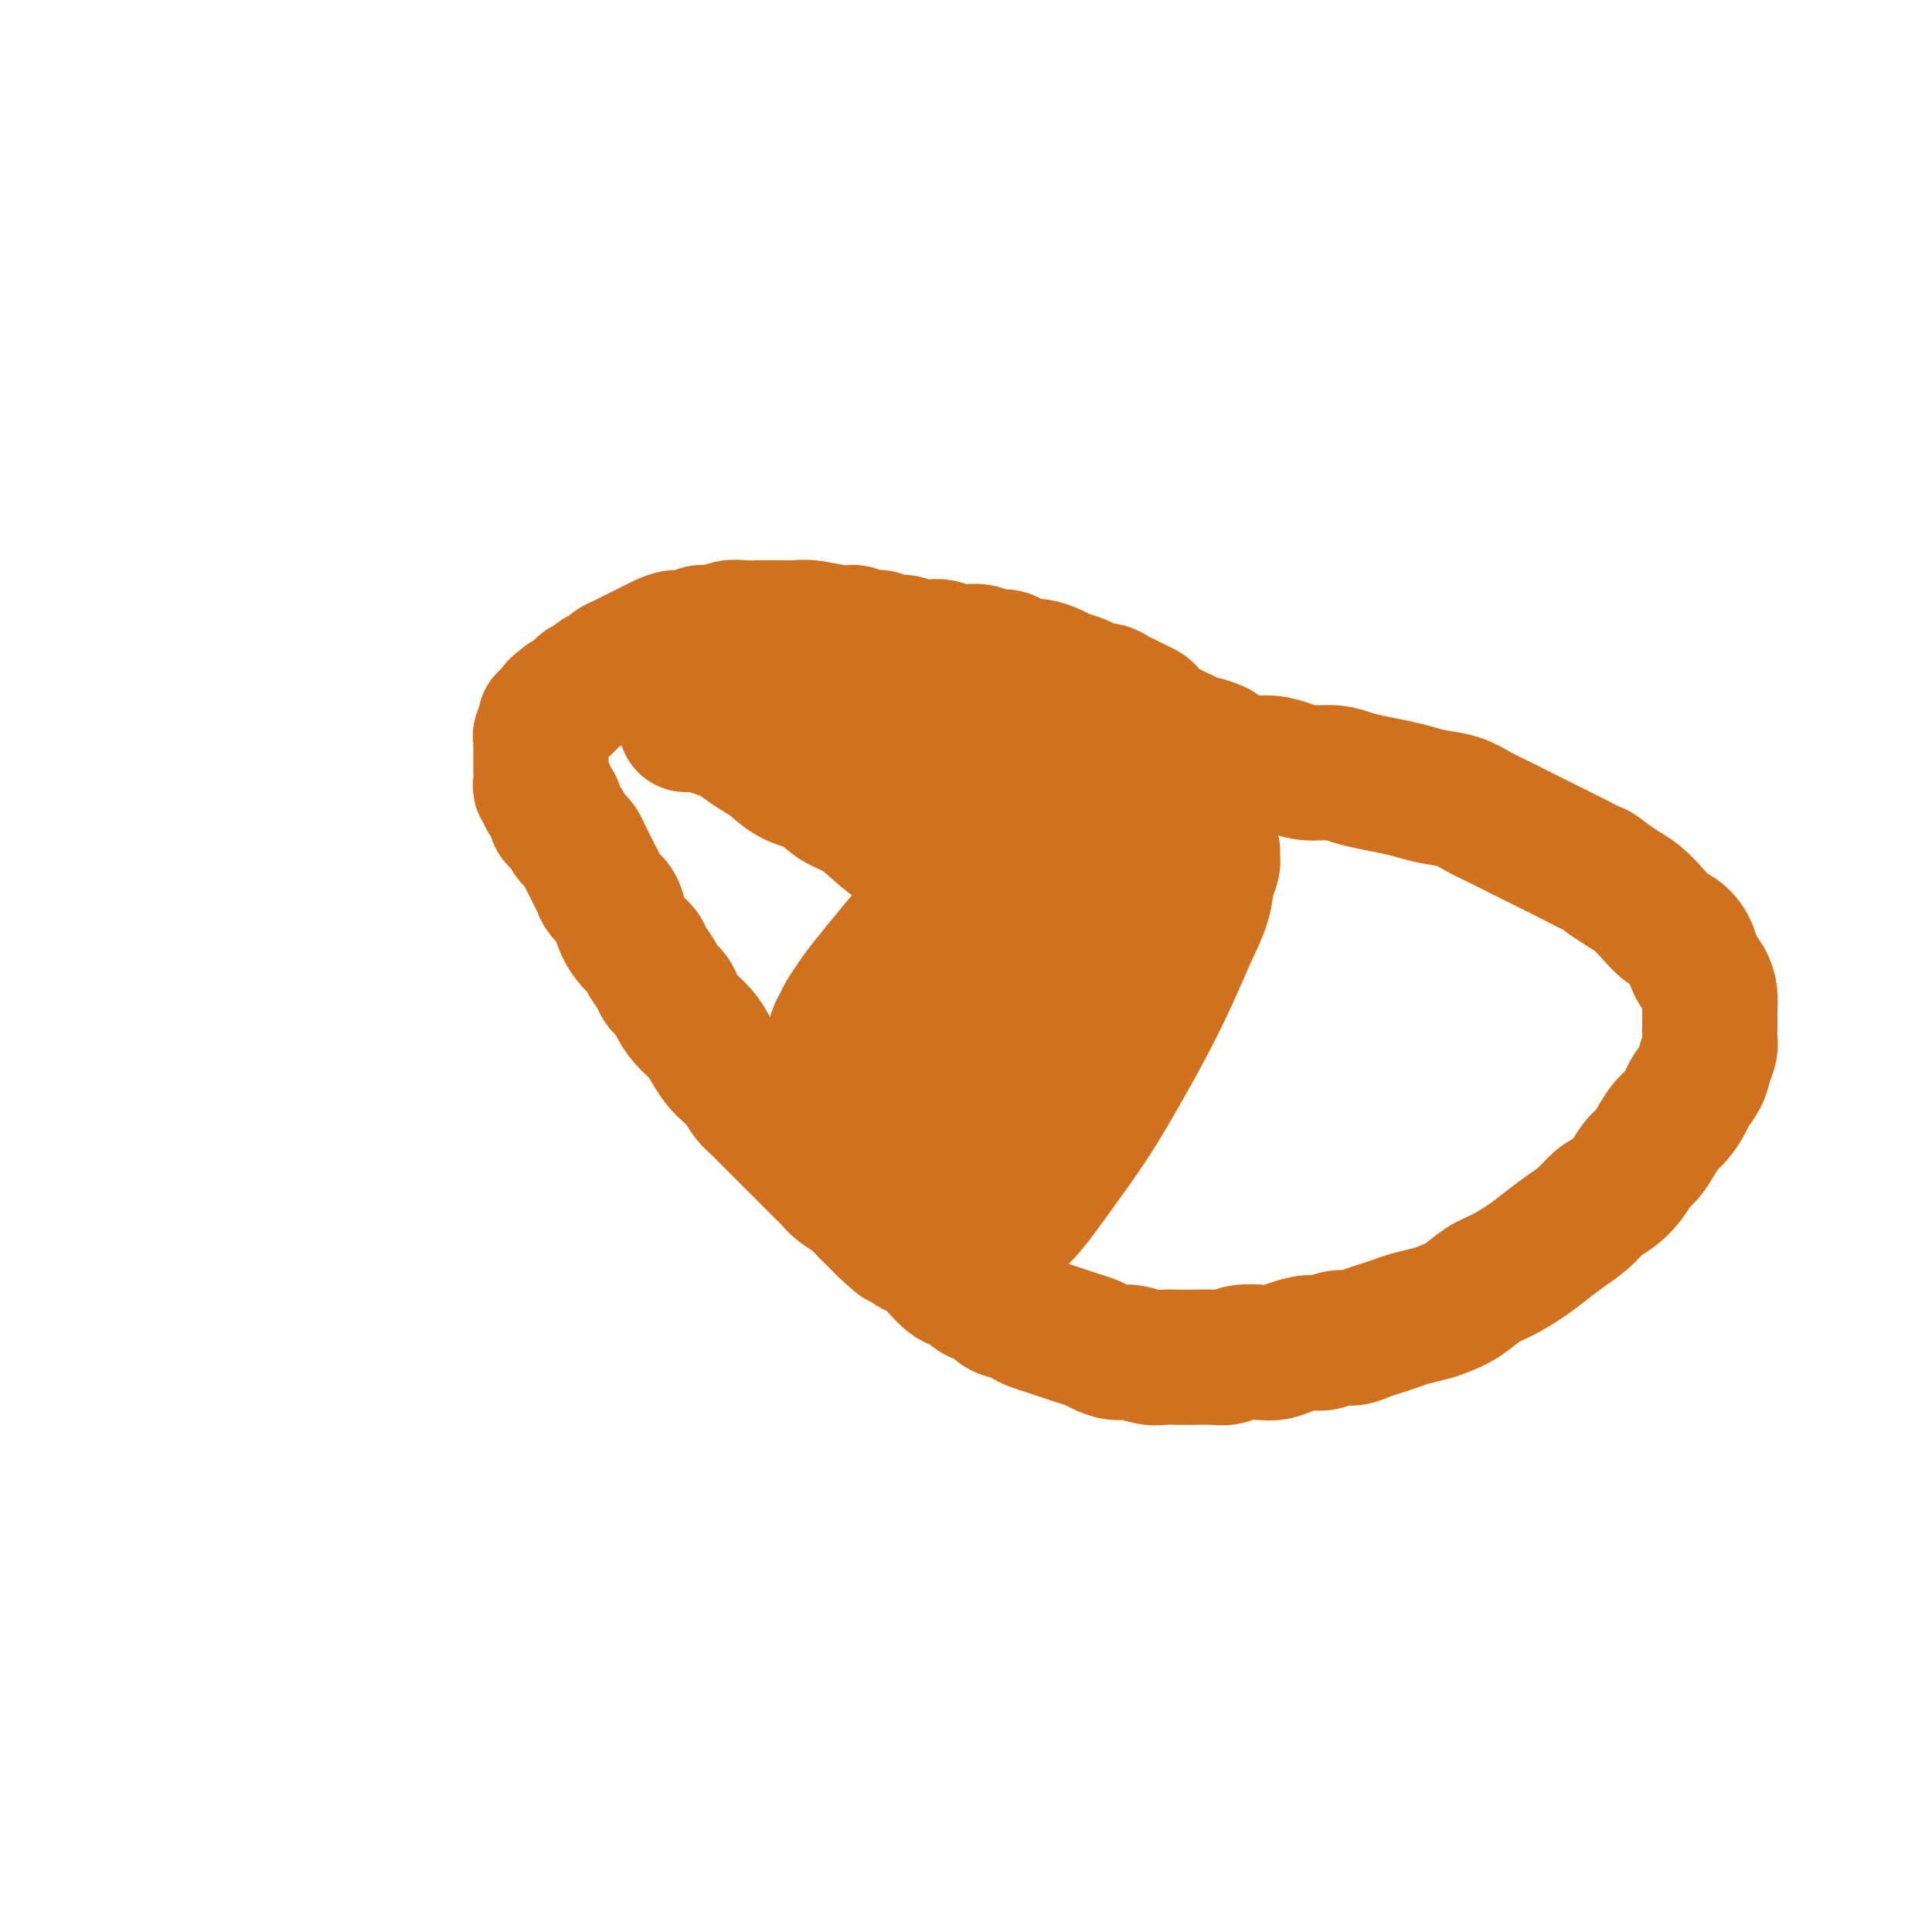 <svg viewBox='0 0 400 400' version='1.1' xmlns='http://www.w3.org/2000/svg' xmlns:xlink='http://www.w3.org/1999/xlink'><g fill='none' stroke='#D2711D' stroke-width='28' stroke-linecap='round' stroke-linejoin='round'><path d='M206,254c-8.188,10.073 -2.159,3.254 0,1c2.159,-2.254 0.448,0.057 0,1c-0.448,0.943 0.367,0.518 1,0c0.633,-0.518 1.085,-1.129 2,-2c0.915,-0.871 2.295,-2.003 4,-4c1.705,-1.997 3.737,-4.859 6,-8c2.263,-3.141 4.759,-6.561 7,-10c2.241,-3.439 4.229,-6.898 6,-10c1.771,-3.102 3.325,-5.849 5,-9c1.675,-3.151 3.472,-6.706 5,-10c1.528,-3.294 2.787,-6.325 4,-9c1.213,-2.675 2.378,-4.993 3,-7c0.622,-2.007 0.700,-3.704 1,-5c0.300,-1.296 0.821,-2.190 1,-3c0.179,-0.810 0.016,-1.535 0,-2c-0.016,-0.465 0.117,-0.671 0,-1c-0.117,-0.329 -0.482,-0.783 -1,-1c-0.518,-0.217 -1.188,-0.199 -2,0c-0.812,0.199 -1.766,0.578 -3,1c-1.234,0.422 -2.747,0.887 -5,2c-2.253,1.113 -5.246,2.876 -8,5c-2.754,2.124 -5.268,4.611 -8,7c-2.732,2.389 -5.683,4.680 -8,7c-2.317,2.320 -4.000,4.669 -6,7c-2.000,2.331 -4.318,4.643 -6,7c-1.682,2.357 -2.727,4.758 -4,7c-1.273,2.242 -2.774,4.325 -4,6c-1.226,1.675 -2.177,2.943 -3,4c-0.823,1.057 -1.519,1.902 -2,3c-0.481,1.098 -0.748,2.447 -1,3c-0.252,0.553 -0.490,0.309 0,1c0.490,0.691 1.708,2.316 4,2c2.292,-0.316 5.660,-2.573 8,-4c2.340,-1.427 3.654,-2.024 7,-5c3.346,-2.976 8.724,-8.330 12,-12c3.276,-3.670 4.449,-5.655 6,-8c1.551,-2.345 3.481,-5.051 5,-8c1.519,-2.949 2.628,-6.141 4,-9c1.372,-2.859 3.009,-5.386 4,-8c0.991,-2.614 1.337,-5.314 2,-8c0.663,-2.686 1.642,-5.359 2,-8c0.358,-2.641 0.097,-5.249 0,-7c-0.097,-1.751 -0.028,-2.643 0,-3c0.028,-0.357 0.014,-0.178 0,0'/><path d='M233,154c-2.525,1.845 -5.050,3.689 -9,7c-3.950,3.311 -9.324,8.088 -13,11c-3.676,2.912 -5.652,3.958 -8,6c-2.348,2.042 -5.067,5.079 -7,7c-1.933,1.921 -3.081,2.727 -6,6c-2.919,3.273 -7.609,9.012 -10,12c-2.391,2.988 -2.484,3.224 -3,4c-0.516,0.776 -1.455,2.090 -2,3c-0.545,0.910 -0.694,1.414 -1,2c-0.306,0.586 -0.767,1.253 -1,2c-0.233,0.747 -0.237,1.575 0,2c0.237,0.425 0.715,0.449 1,1c0.285,0.551 0.378,1.629 1,2c0.622,0.371 1.775,0.035 3,0c1.225,-0.035 2.522,0.233 4,0c1.478,-0.233 3.136,-0.965 5,-2c1.864,-1.035 3.934,-2.373 6,-4c2.066,-1.627 4.128,-3.543 6,-5c1.872,-1.457 3.553,-2.455 5,-4c1.447,-1.545 2.660,-3.637 4,-5c1.340,-1.363 2.808,-1.996 4,-3c1.192,-1.004 2.109,-2.378 3,-3c0.891,-0.622 1.755,-0.493 2,-1c0.245,-0.507 -0.130,-1.651 0,-2c0.130,-0.349 0.766,0.098 1,0c0.234,-0.098 0.067,-0.742 0,-1c-0.067,-0.258 -0.033,-0.129 0,0'/><path d='M221,181c0.000,0.000 0.000,0.000 0,0c0.000,0.000 0.000,0.000 0,0'/><path d='M252,155c-1.059,-0.447 -2.118,-0.893 -3,-1c-0.882,-0.107 -1.587,0.127 -2,0c-0.413,-0.127 -0.534,-0.615 -1,-1c-0.466,-0.385 -1.276,-0.666 -2,-1c-0.724,-0.334 -1.363,-0.719 -2,-1c-0.637,-0.281 -1.273,-0.456 -2,-1c-0.727,-0.544 -1.546,-1.455 -2,-2c-0.454,-0.545 -0.544,-0.724 -1,-1c-0.456,-0.276 -1.277,-0.647 -2,-1c-0.723,-0.353 -1.349,-0.686 -2,-1c-0.651,-0.314 -1.328,-0.609 -2,-1c-0.672,-0.391 -1.339,-0.878 -2,-1c-0.661,-0.122 -1.317,0.122 -2,0c-0.683,-0.122 -1.394,-0.611 -2,-1c-0.606,-0.389 -1.106,-0.678 -2,-1c-0.894,-0.322 -2.183,-0.677 -3,-1c-0.817,-0.323 -1.162,-0.612 -2,-1c-0.838,-0.388 -2.168,-0.873 -3,-1c-0.832,-0.127 -1.166,0.106 -2,0c-0.834,-0.106 -2.167,-0.550 -3,-1c-0.833,-0.450 -1.167,-0.904 -2,-1c-0.833,-0.096 -2.167,0.167 -3,0c-0.833,-0.167 -1.167,-0.763 -2,-1c-0.833,-0.237 -2.166,-0.115 -3,0c-0.834,0.115 -1.171,0.223 -2,0c-0.829,-0.223 -2.151,-0.777 -3,-1c-0.849,-0.223 -1.223,-0.116 -2,0c-0.777,0.116 -1.955,0.243 -3,0c-1.045,-0.243 -1.957,-0.854 -3,-1c-1.043,-0.146 -2.219,0.172 -3,0c-0.781,-0.172 -1.168,-0.834 -2,-1c-0.832,-0.166 -2.110,0.166 -3,0c-0.890,-0.166 -1.392,-0.829 -2,-1c-0.608,-0.171 -1.320,0.150 -3,0c-1.680,-0.150 -4.326,-0.772 -6,-1c-1.674,-0.228 -2.377,-0.061 -3,0c-0.623,0.061 -1.167,0.015 -2,0c-0.833,-0.015 -1.955,-0.000 -3,0c-1.045,0.000 -2.013,-0.015 -3,0c-0.987,0.015 -1.993,0.061 -3,0c-1.007,-0.061 -2.016,-0.227 -3,0c-0.984,0.227 -1.944,0.848 -3,1c-1.056,0.152 -2.208,-0.167 -3,0c-0.792,0.167 -1.223,0.818 -2,1c-0.777,0.182 -1.899,-0.106 -3,0c-1.101,0.106 -2.182,0.606 -3,1c-0.818,0.394 -1.375,0.683 -2,1c-0.625,0.317 -1.318,0.662 -2,1c-0.682,0.338 -1.352,0.668 -2,1c-0.648,0.332 -1.273,0.666 -2,1c-0.727,0.334 -1.557,0.668 -2,1c-0.443,0.332 -0.500,0.663 -1,1c-0.500,0.337 -1.443,0.682 -2,1c-0.557,0.318 -0.726,0.610 -1,1c-0.274,0.390 -0.651,0.878 -1,1c-0.349,0.122 -0.671,-0.121 -1,0c-0.329,0.121 -0.665,0.606 -1,1c-0.335,0.394 -0.667,0.697 -1,1'/><path d='M119,144c-3.411,2.100 -1.440,1.350 -1,1c0.440,-0.350 -0.652,-0.300 -1,0c-0.348,0.300 0.046,0.850 0,1c-0.046,0.150 -0.533,-0.099 -1,0c-0.467,0.099 -0.913,0.548 -1,1c-0.087,0.452 0.187,0.909 0,1c-0.187,0.091 -0.835,-0.182 -1,0c-0.165,0.182 0.153,0.819 0,1c-0.153,0.181 -0.777,-0.092 -1,0c-0.223,0.092 -0.046,0.551 0,1c0.046,0.449 -0.040,0.890 0,1c0.040,0.110 0.207,-0.111 0,0c-0.207,0.111 -0.788,0.555 -1,1c-0.212,0.445 -0.057,0.893 0,1c0.057,0.107 0.015,-0.125 0,0c-0.015,0.125 -0.004,0.607 0,1c0.004,0.393 0.001,0.697 0,1c-0.001,0.303 -0.000,0.606 0,1c0.000,0.394 0.000,0.880 0,1c-0.000,0.120 -0.000,-0.126 0,0c0.000,0.126 -0.000,0.625 0,1c0.000,0.375 0.000,0.625 0,1c-0.000,0.375 -0.001,0.875 0,1c0.001,0.125 0.004,-0.125 0,0c-0.004,0.125 -0.015,0.625 0,1c0.015,0.375 0.056,0.625 0,1c-0.056,0.375 -0.208,0.874 0,1c0.208,0.126 0.778,-0.122 1,0c0.222,0.122 0.097,0.614 0,1c-0.097,0.386 -0.167,0.667 0,1c0.167,0.333 0.569,0.718 1,1c0.431,0.282 0.889,0.460 1,1c0.111,0.540 -0.125,1.440 0,2c0.125,0.560 0.611,0.779 1,1c0.389,0.221 0.682,0.443 1,1c0.318,0.557 0.663,1.447 1,2c0.337,0.553 0.668,0.767 1,1c0.332,0.233 0.667,0.485 1,1c0.333,0.515 0.666,1.293 1,2c0.334,0.707 0.671,1.344 1,2c0.329,0.656 0.652,1.330 1,2c0.348,0.670 0.723,1.337 1,2c0.277,0.663 0.458,1.322 1,2c0.542,0.678 1.445,1.375 2,2c0.555,0.625 0.764,1.178 1,2c0.236,0.822 0.501,1.915 1,3c0.499,1.085 1.232,2.163 2,3c0.768,0.837 1.572,1.432 2,2c0.428,0.568 0.481,1.110 1,2c0.519,0.890 1.503,2.128 2,3c0.497,0.872 0.507,1.377 1,2c0.493,0.623 1.469,1.363 2,2c0.531,0.637 0.618,1.171 1,2c0.382,0.829 1.061,1.951 2,3c0.939,1.049 2.138,2.023 3,3c0.862,0.977 1.386,1.956 2,3c0.614,1.044 1.318,2.151 2,3c0.682,0.849 1.341,1.438 2,2c0.659,0.562 1.317,1.095 2,2c0.683,0.905 1.390,2.182 2,3c0.610,0.818 1.122,1.178 2,2c0.878,0.822 2.122,2.107 3,3c0.878,0.893 1.390,1.394 2,2c0.610,0.606 1.318,1.317 2,2c0.682,0.683 1.336,1.338 2,2c0.664,0.662 1.336,1.332 2,2c0.664,0.668 1.318,1.334 2,2c0.682,0.666 1.390,1.333 2,2c0.610,0.667 1.122,1.333 2,2c0.878,0.667 2.122,1.333 3,2c0.878,0.667 1.390,1.333 2,2c0.610,0.667 1.317,1.333 2,2c0.683,0.667 1.341,1.333 2,2'/><path d='M183,254c5.631,5.393 2.708,1.876 2,1c-0.708,-0.876 0.797,0.888 2,2c1.203,1.112 2.103,1.573 3,2c0.897,0.427 1.791,0.820 3,2c1.209,1.180 2.731,3.146 4,4c1.269,0.854 2.283,0.596 3,1c0.717,0.404 1.137,1.470 2,2c0.863,0.530 2.170,0.523 3,1c0.830,0.477 1.184,1.437 2,2c0.816,0.563 2.094,0.728 3,1c0.906,0.272 1.439,0.650 2,1c0.561,0.350 1.151,0.671 2,1c0.849,0.329 1.956,0.665 3,1c1.044,0.335 2.026,0.668 3,1c0.974,0.332 1.939,0.662 3,1c1.061,0.338 2.216,0.683 3,1c0.784,0.317 1.196,0.607 2,1c0.804,0.393 2.000,0.890 3,1c1.000,0.110 1.803,-0.167 3,0c1.197,0.167 2.789,0.776 4,1c1.211,0.224 2.043,0.061 3,0c0.957,-0.061 2.040,-0.020 3,0c0.960,0.020 1.797,0.019 3,0c1.203,-0.019 2.773,-0.057 4,0c1.227,0.057 2.112,0.209 3,0c0.888,-0.209 1.777,-0.778 3,-1c1.223,-0.222 2.778,-0.097 4,0c1.222,0.097 2.112,0.166 3,0c0.888,-0.166 1.774,-0.565 3,-1c1.226,-0.435 2.793,-0.904 4,-1c1.207,-0.096 2.055,0.182 3,0c0.945,-0.182 1.985,-0.822 3,-1c1.015,-0.178 2.003,0.107 3,0c0.997,-0.107 2.003,-0.606 3,-1c0.997,-0.394 1.984,-0.682 3,-1c1.016,-0.318 2.060,-0.664 3,-1c0.940,-0.336 1.777,-0.660 3,-1c1.223,-0.340 2.832,-0.695 4,-1c1.168,-0.305 1.894,-0.560 3,-1c1.106,-0.440 2.592,-1.065 4,-2c1.408,-0.935 2.739,-2.179 4,-3c1.261,-0.821 2.452,-1.220 4,-2c1.548,-0.780 3.453,-1.942 5,-3c1.547,-1.058 2.735,-2.012 4,-3c1.265,-0.988 2.608,-2.011 4,-3c1.392,-0.989 2.834,-1.946 4,-3c1.166,-1.054 2.056,-2.207 3,-3c0.944,-0.793 1.944,-1.226 3,-2c1.056,-0.774 2.170,-1.888 3,-3c0.830,-1.112 1.377,-2.222 2,-3c0.623,-0.778 1.323,-1.224 2,-2c0.677,-0.776 1.332,-1.884 2,-3c0.668,-1.116 1.349,-2.241 2,-3c0.651,-0.759 1.273,-1.150 2,-2c0.727,-0.850 1.557,-2.157 2,-3c0.443,-0.843 0.497,-1.222 1,-2c0.503,-0.778 1.455,-1.955 2,-3c0.545,-1.045 0.682,-1.960 1,-3c0.318,-1.040 0.818,-2.207 1,-3c0.182,-0.793 0.047,-1.212 0,-2c-0.047,-0.788 -0.005,-1.943 0,-3c0.005,-1.057 -0.025,-2.015 0,-3c0.025,-0.985 0.107,-1.997 0,-3c-0.107,-1.003 -0.402,-1.997 -1,-3c-0.598,-1.003 -1.500,-2.015 -2,-3c-0.500,-0.985 -0.598,-1.944 -1,-3c-0.402,-1.056 -1.108,-2.208 -2,-3c-0.892,-0.792 -1.971,-1.223 -3,-2c-1.029,-0.777 -2.008,-1.899 -3,-3c-0.992,-1.101 -1.998,-2.181 -3,-3c-1.002,-0.819 -2.001,-1.377 -3,-2c-0.999,-0.623 -2.000,-1.312 -3,-2'/><path d='M333,182c-2.809,-2.214 -2.330,-1.748 -3,-2c-0.670,-0.252 -2.489,-1.222 -4,-2c-1.511,-0.778 -2.715,-1.363 -4,-2c-1.285,-0.637 -2.653,-1.326 -4,-2c-1.347,-0.674 -2.674,-1.332 -4,-2c-1.326,-0.668 -2.651,-1.345 -4,-2c-1.349,-0.655 -2.722,-1.289 -4,-2c-1.278,-0.711 -2.459,-1.500 -4,-2c-1.541,-0.500 -3.440,-0.711 -5,-1c-1.560,-0.289 -2.779,-0.656 -4,-1c-1.221,-0.344 -2.444,-0.666 -4,-1c-1.556,-0.334 -3.444,-0.681 -5,-1c-1.556,-0.319 -2.779,-0.611 -4,-1c-1.221,-0.389 -2.441,-0.874 -4,-1c-1.559,-0.126 -3.459,0.107 -5,0c-1.541,-0.107 -2.723,-0.555 -4,-1c-1.277,-0.445 -2.648,-0.889 -4,-1c-1.352,-0.111 -2.686,0.110 -4,0c-1.314,-0.110 -2.610,-0.551 -4,-1c-1.390,-0.449 -2.875,-0.908 -4,-1c-1.125,-0.092 -1.890,0.181 -3,0c-1.110,-0.181 -2.565,-0.818 -4,-1c-1.435,-0.182 -2.850,0.091 -4,0c-1.150,-0.091 -2.036,-0.545 -3,-1c-0.964,-0.455 -2.005,-0.911 -3,-1c-0.995,-0.089 -1.943,0.187 -3,0c-1.057,-0.187 -2.223,-0.838 -3,-1c-0.777,-0.162 -1.167,0.167 -2,0c-0.833,-0.167 -2.110,-0.828 -3,-1c-0.890,-0.172 -1.393,0.146 -2,0c-0.607,-0.146 -1.318,-0.757 -2,-1c-0.682,-0.243 -1.334,-0.118 -2,0c-0.666,0.118 -1.345,0.229 -2,0c-0.655,-0.229 -1.288,-0.797 -2,-1c-0.712,-0.203 -1.505,-0.040 -2,0c-0.495,0.040 -0.692,-0.042 -1,0c-0.308,0.042 -0.726,0.207 -1,0c-0.274,-0.207 -0.403,-0.787 -1,-1c-0.597,-0.213 -1.661,-0.061 -2,0c-0.339,0.061 0.049,0.030 0,0c-0.049,-0.030 -0.534,-0.061 -1,0c-0.466,0.061 -0.914,0.212 -1,0c-0.086,-0.212 0.190,-0.789 0,-1c-0.190,-0.211 -0.846,-0.056 -1,0c-0.154,0.056 0.193,0.014 0,0c-0.193,-0.014 -0.925,-0.001 -1,0c-0.075,0.001 0.509,-0.011 1,0c0.491,0.011 0.889,0.045 1,0c0.111,-0.045 -0.066,-0.168 0,0c0.066,0.168 0.375,0.626 1,1c0.625,0.374 1.567,0.663 2,1c0.433,0.337 0.357,0.720 1,1c0.643,0.280 2.006,0.456 3,1c0.994,0.544 1.618,1.455 2,2c0.382,0.545 0.521,0.723 1,1c0.479,0.277 1.297,0.651 2,1c0.703,0.349 1.291,0.672 2,1c0.709,0.328 1.538,0.662 2,1c0.462,0.338 0.558,0.682 1,1c0.442,0.318 1.232,0.611 2,1c0.768,0.389 1.515,0.874 2,1c0.485,0.126 0.707,-0.106 1,0c0.293,0.106 0.656,0.551 1,1c0.344,0.449 0.670,0.904 1,1c0.330,0.096 0.666,-0.166 1,0c0.334,0.166 0.667,0.762 1,1c0.333,0.238 0.667,0.119 1,0'/><path d='M231,163c4.719,2.700 2.017,1.450 1,1c-1.017,-0.450 -0.350,-0.099 0,0c0.350,0.099 0.383,-0.055 0,0c-0.383,0.055 -1.182,0.321 -2,0c-0.818,-0.321 -1.657,-1.227 -3,-2c-1.343,-0.773 -3.191,-1.414 -5,-2c-1.809,-0.586 -3.579,-1.117 -5,-2c-1.421,-0.883 -2.494,-2.119 -4,-3c-1.506,-0.881 -3.445,-1.407 -5,-2c-1.555,-0.593 -2.726,-1.254 -4,-2c-1.274,-0.746 -2.652,-1.576 -4,-2c-1.348,-0.424 -2.668,-0.443 -4,-1c-1.332,-0.557 -2.677,-1.652 -4,-2c-1.323,-0.348 -2.623,0.050 -4,0c-1.377,-0.050 -2.830,-0.549 -4,-1c-1.170,-0.451 -2.057,-0.853 -3,-1c-0.943,-0.147 -1.943,-0.039 -3,0c-1.057,0.039 -2.171,0.009 -3,0c-0.829,-0.009 -1.374,0.001 -2,0c-0.626,-0.001 -1.333,-0.015 -2,0c-0.667,0.015 -1.292,0.060 -2,0c-0.708,-0.060 -1.497,-0.224 -2,0c-0.503,0.224 -0.721,0.836 -1,1c-0.279,0.164 -0.619,-0.119 -1,0c-0.381,0.119 -0.801,0.640 -1,1c-0.199,0.360 -0.176,0.560 0,1c0.176,0.440 0.504,1.122 1,2c0.496,0.878 1.161,1.952 2,3c0.839,1.048 1.853,2.068 3,3c1.147,0.932 2.427,1.775 4,3c1.573,1.225 3.437,2.834 5,4c1.563,1.166 2.823,1.891 4,3c1.177,1.109 2.271,2.604 4,4c1.729,1.396 4.093,2.694 6,4c1.907,1.306 3.358,2.619 5,4c1.642,1.381 3.474,2.831 5,4c1.526,1.169 2.744,2.056 4,3c1.256,0.944 2.550,1.944 4,3c1.450,1.056 3.057,2.167 4,3c0.943,0.833 1.222,1.389 2,2c0.778,0.611 2.054,1.278 3,2c0.946,0.722 1.560,1.500 2,2c0.440,0.500 0.706,0.722 1,1c0.294,0.278 0.616,0.611 1,1c0.384,0.389 0.829,0.833 1,1c0.171,0.167 0.069,0.056 0,0c-0.069,-0.056 -0.105,-0.056 0,0c0.105,0.056 0.350,0.167 0,0c-0.350,-0.167 -1.296,-0.613 -2,-1c-0.704,-0.387 -1.165,-0.714 -2,-1c-0.835,-0.286 -2.042,-0.530 -3,-1c-0.958,-0.470 -1.667,-1.168 -3,-2c-1.333,-0.832 -3.290,-1.800 -5,-3c-1.710,-1.200 -3.174,-2.631 -5,-4c-1.826,-1.369 -4.014,-2.674 -6,-4c-1.986,-1.326 -3.770,-2.672 -6,-4c-2.230,-1.328 -4.906,-2.639 -7,-4c-2.094,-1.361 -3.606,-2.772 -5,-4c-1.394,-1.228 -2.670,-2.272 -4,-3c-1.330,-0.728 -2.715,-1.140 -4,-2c-1.285,-0.860 -2.469,-2.170 -4,-3c-1.531,-0.830 -3.410,-1.182 -5,-2c-1.590,-0.818 -2.891,-2.103 -4,-3c-1.109,-0.897 -2.026,-1.407 -3,-2c-0.974,-0.593 -2.005,-1.269 -3,-2c-0.995,-0.731 -1.954,-1.516 -3,-2c-1.046,-0.484 -2.178,-0.666 -3,-1c-0.822,-0.334 -1.334,-0.822 -2,-1c-0.666,-0.178 -1.487,-0.048 -2,0c-0.513,0.048 -0.718,0.014 -1,0c-0.282,-0.014 -0.641,-0.007 -1,0'/></g>
</svg>